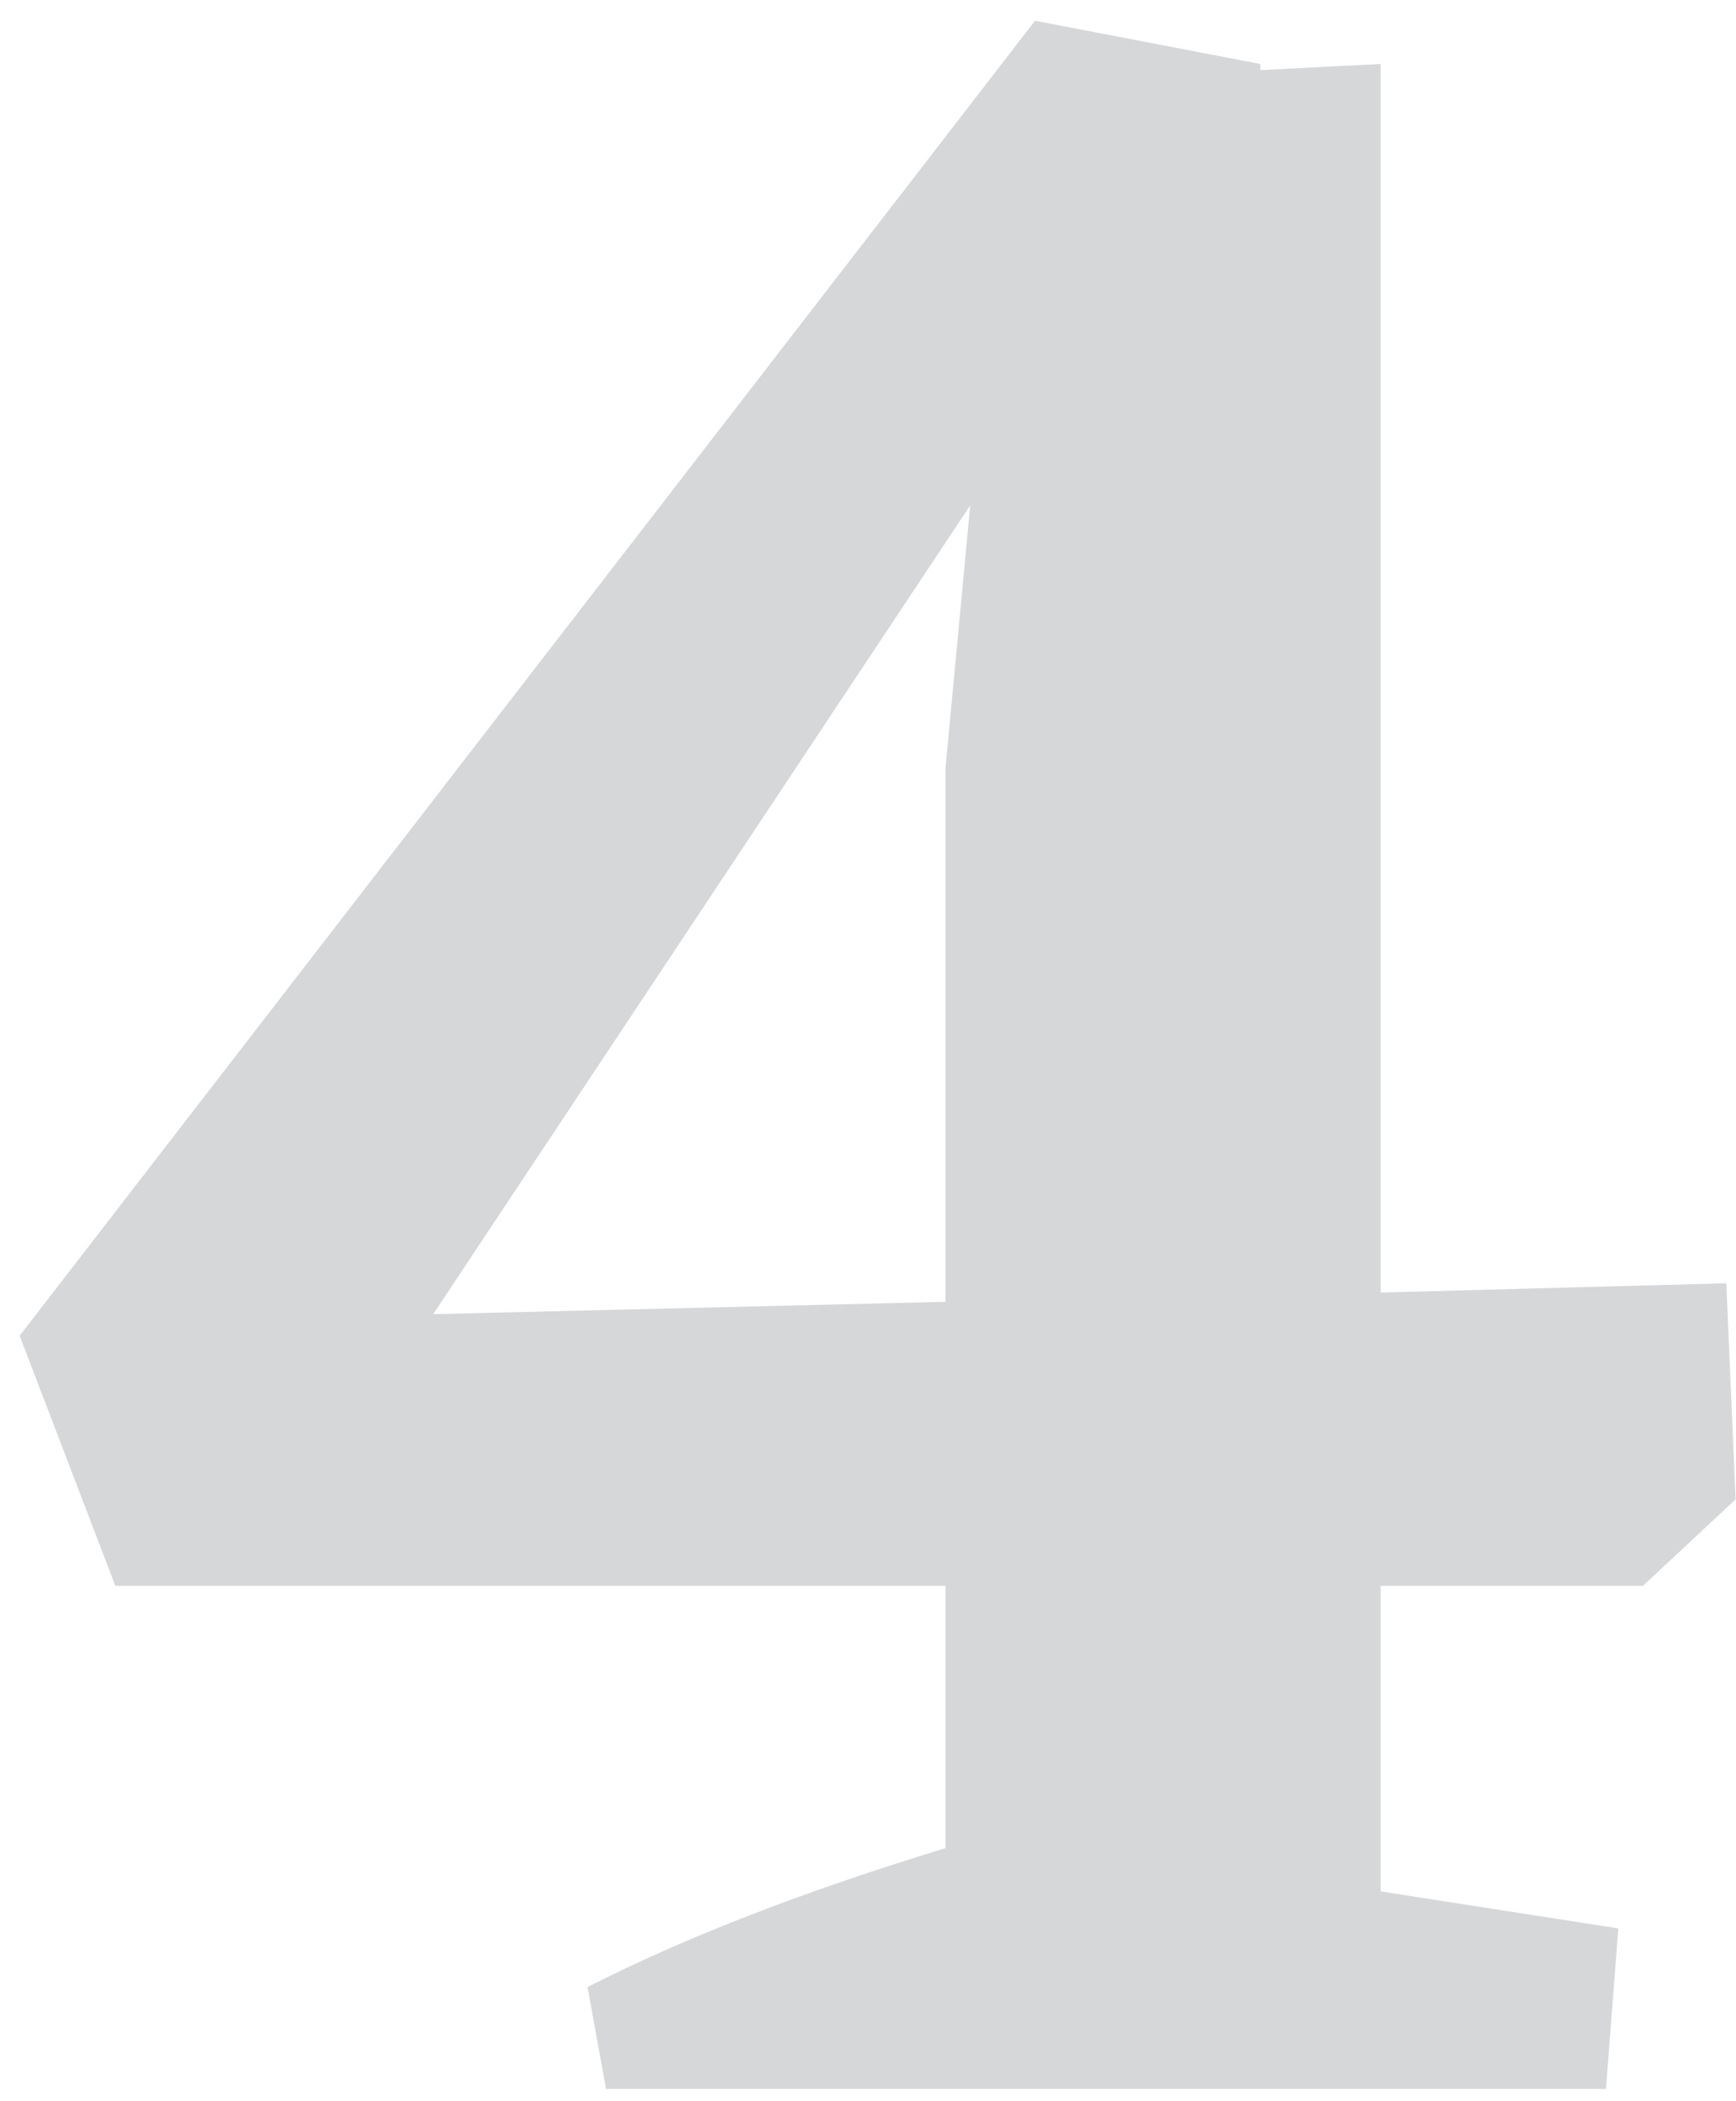 <svg width="81" height="98" viewBox="0 0 81 98" fill="none" xmlns="http://www.w3.org/2000/svg">
<path d="M64.421 73.976V88.232L75.509 89.96L74.933 97.448H28.277L27.413 92.696C31.925 90.392 37.493 88.232 44.117 86.216V73.976H5.381L0.917 62.312L48.293 0.968L58.805 2.984V3.272L64.421 2.984V60.296L80.549 59.864L80.981 69.944L76.661 73.976H64.421ZM44.117 60.728V35.816L45.269 23.576L20.213 61.304L44.117 60.728Z" fill="#D6D7D9"/>
</svg>
